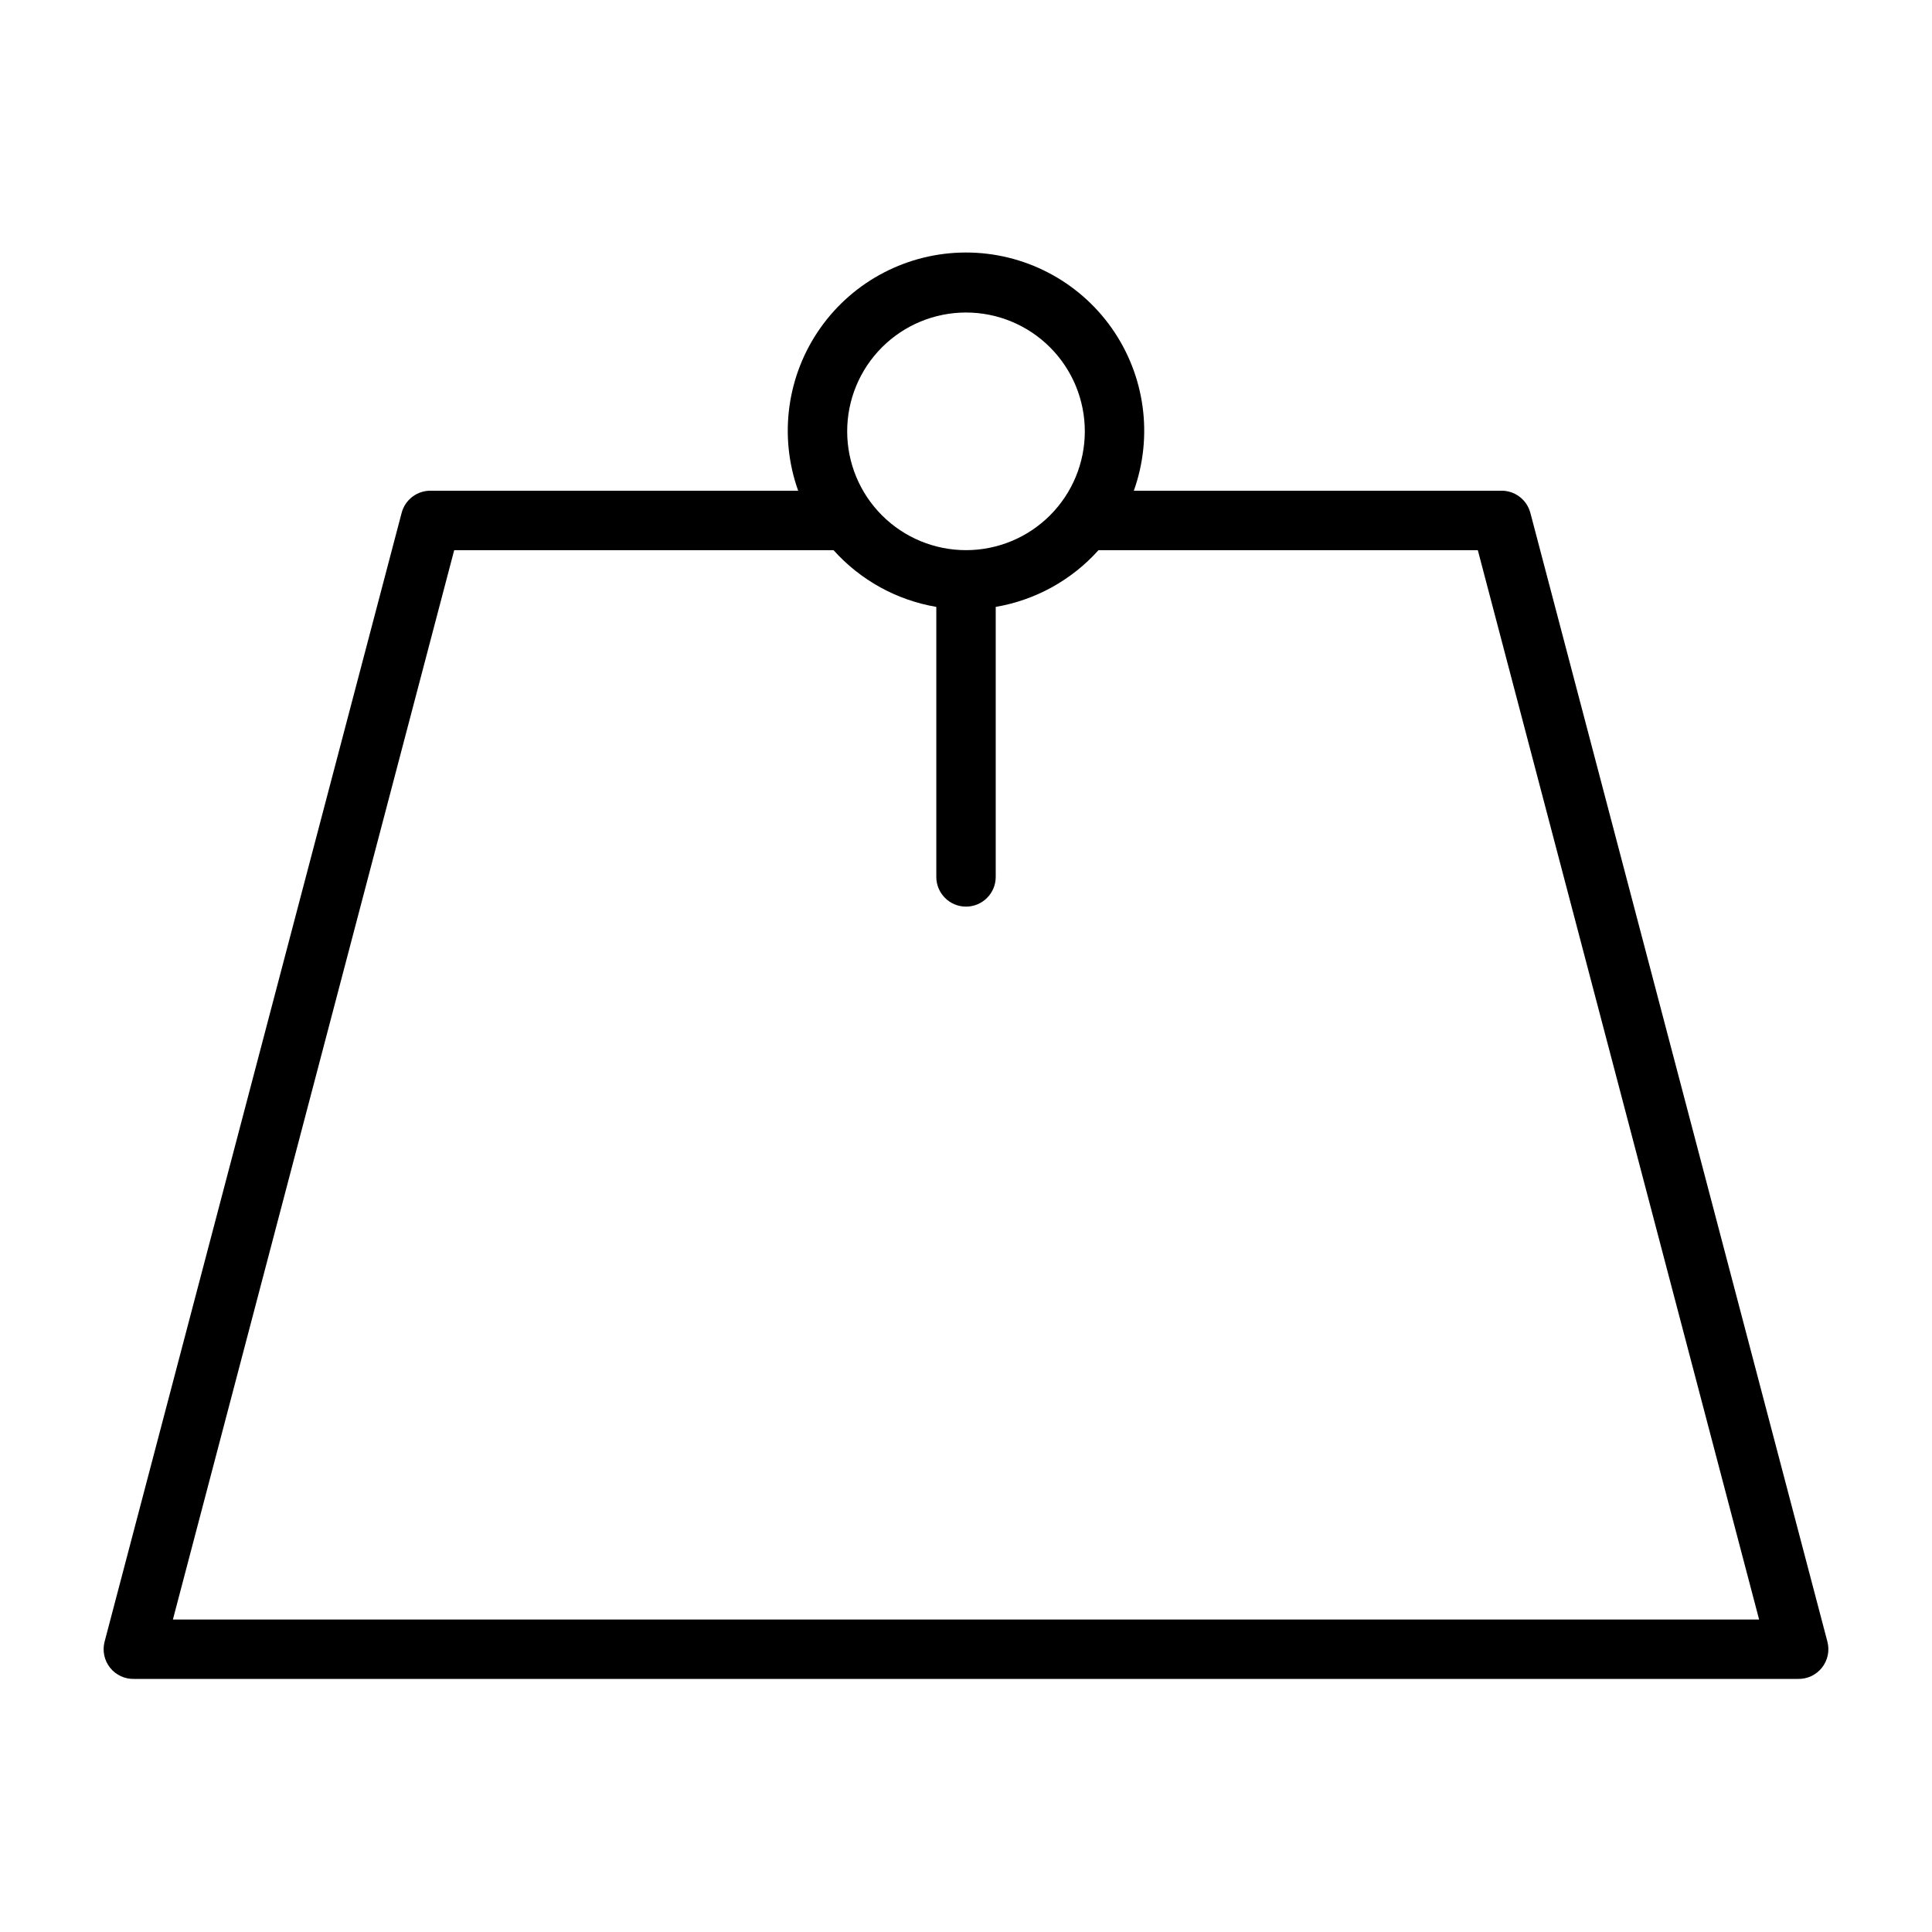 <?xml version="1.0" encoding="UTF-8"?>
<!-- Uploaded to: SVG Repo, www.svgrepo.com, Generator: SVG Repo Mixer Tools -->
<svg fill="#000000" width="800px" height="800px" version="1.1" viewBox="144 144 512 512" xmlns="http://www.w3.org/2000/svg">
 <path d="m628.29 579.09-78.719-299.14h-0.004c-0.918-3.566-4.188-6.019-7.871-5.902h-97.219c5.168-14.465 2.981-30.543-5.867-43.102-8.848-12.555-23.25-20.027-38.609-20.027-15.363 0-29.766 7.473-38.613 20.027-8.848 12.559-11.035 28.637-5.863 43.102h-97.223c-3.68-0.117-6.953 2.336-7.871 5.902l-78.719 299.14c-0.621 2.402-0.074 4.953 1.473 6.891 1.551 1.938 3.922 3.031 6.398 2.949h440.83c2.481 0.082 4.852-1.012 6.398-2.949 1.551-1.938 2.098-4.488 1.477-6.891zm-228.29-352.27c8.352 0 16.359 3.32 22.266 9.223 5.902 5.906 9.223 13.914 9.223 22.266 0 8.352-3.32 16.363-9.223 22.266-5.906 5.906-13.914 9.223-22.266 9.223s-16.363-3.316-22.266-9.223c-5.906-5.902-9.223-13.914-9.223-22.266 0-8.352 3.316-16.359 9.223-22.266 5.902-5.902 13.914-9.223 22.266-9.223zm-210.18 346.37 74.547-283.39h100.53c7.121 7.945 16.719 13.246 27.234 15.035v71.559c0 4.348 3.527 7.871 7.875 7.871s7.871-3.523 7.871-7.871v-71.559c10.516-1.789 20.117-7.09 27.238-15.035h100.52l74.547 283.39z"/>
</svg>